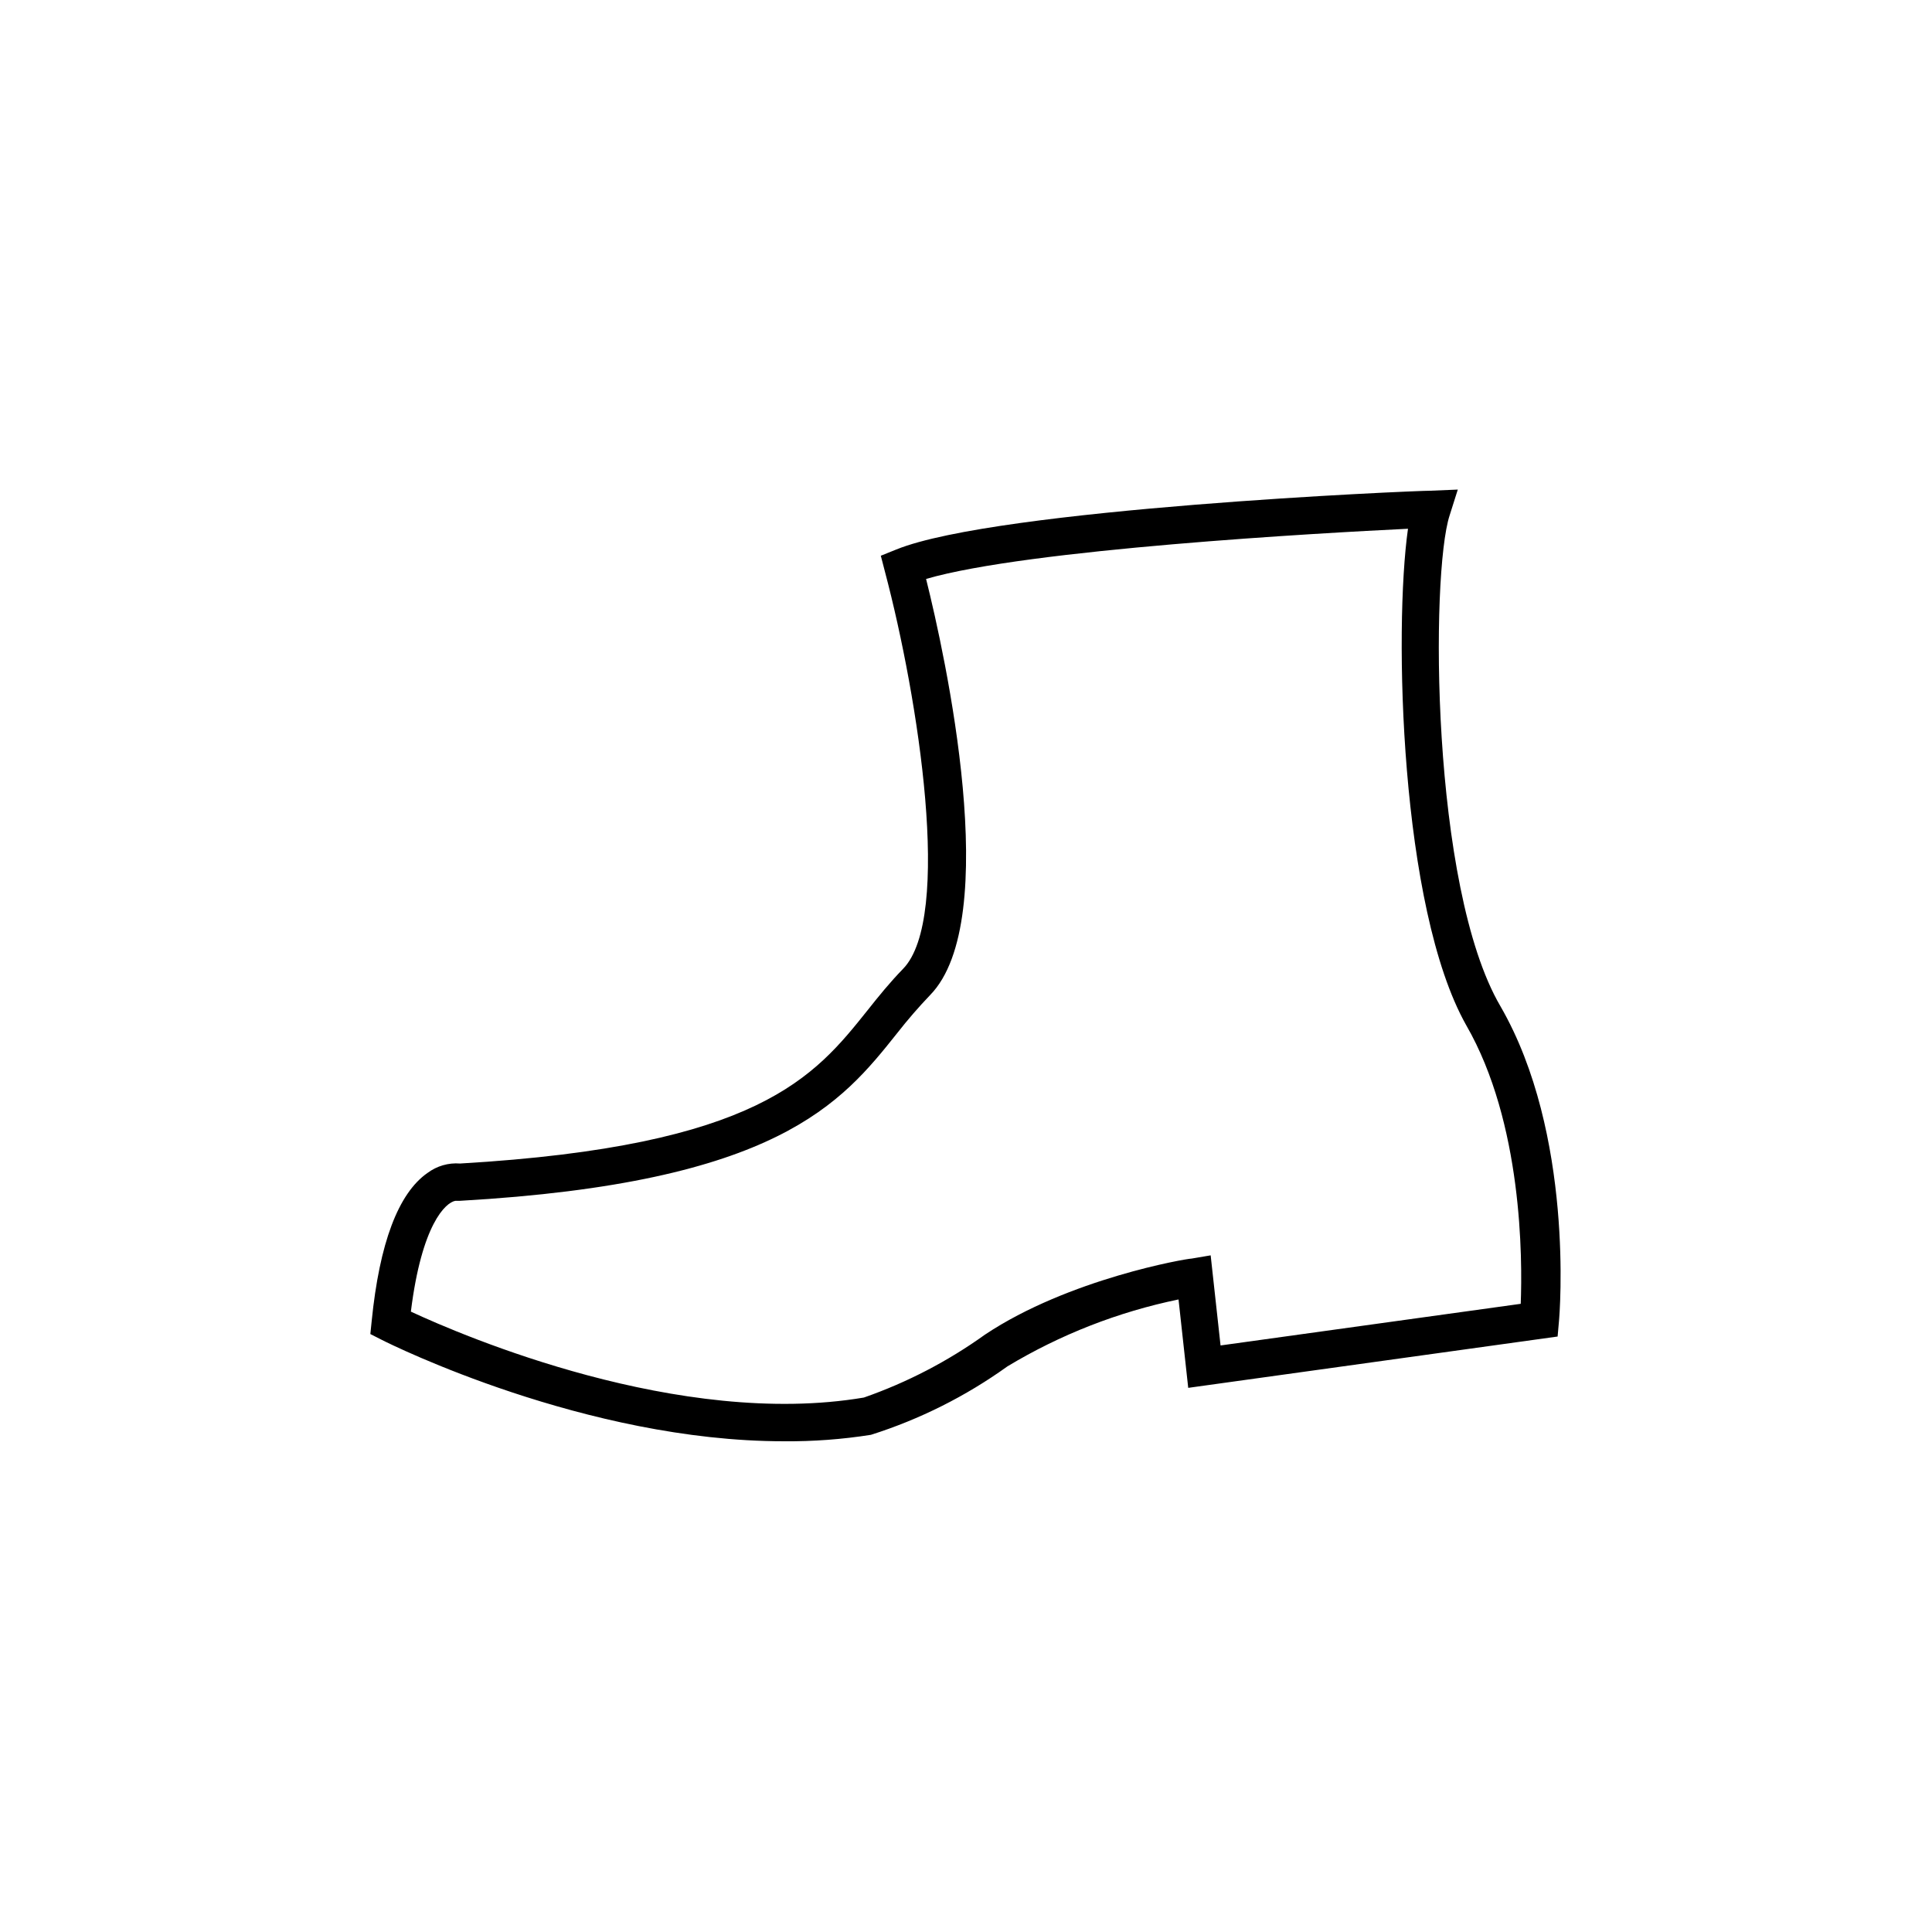 <?xml version="1.0" encoding="UTF-8"?>
<!-- Uploaded to: SVG Find, www.svgrepo.com, Generator: SVG Find Mixer Tools -->
<svg fill="#000000" width="800px" height="800px" version="1.1" viewBox="144 144 512 512" xmlns="http://www.w3.org/2000/svg">
 <path d="m351.73 525.95c-52.496 0-104.04-25.594-106.51-26.852l-3.074-1.562 0.352-3.426c2.066-20.656 7.055-33.855 14.762-39.246h0.004c2.484-1.867 5.566-2.766 8.664-2.519 79.25-4.637 93.859-22.922 108.02-40.656 2.871-3.629 5.894-7.356 9.371-10.934 13.148-13.504 4.082-71.691-4.785-105.2l-1.109-4.281 4.133-1.664c26.754-10.832 136.94-15.566 141.57-15.566l7.203-0.301-2.168 6.852c-5.039 15.418-5.039 98.445 13.453 130.04 19.602 33.902 15.723 81.562 15.52 83.578l-0.352 3.981-97.891 13.602-2.57-23.426c-16.008 3.305-31.34 9.301-45.344 17.734-11.023 7.918-23.23 14.039-36.172 18.137-7.633 1.207-15.348 1.777-23.074 1.711zm-98.848-34.359c13.855 6.449 71.188 31.035 120.06 22.773 11.438-3.996 22.246-9.609 32.09-16.676 22.219-14.812 53.453-20.152 54.766-20.152l5.039-0.855 2.621 23.879 79.551-11.035c0.453-11.891 0.504-47.914-14.461-73.859-17.531-31.133-19.195-104.94-15.418-131.54-22.973 1.109-100.76 5.441-127.71 13.301 5.039 20.152 20.504 90.383 1.059 110.29-3.07 3.211-5.981 6.574-8.715 10.074-14.812 18.59-31.641 39.648-115.88 44.438h-1.211c-2.57 0.453-8.918 6.195-11.789 29.371z"/>
</svg>